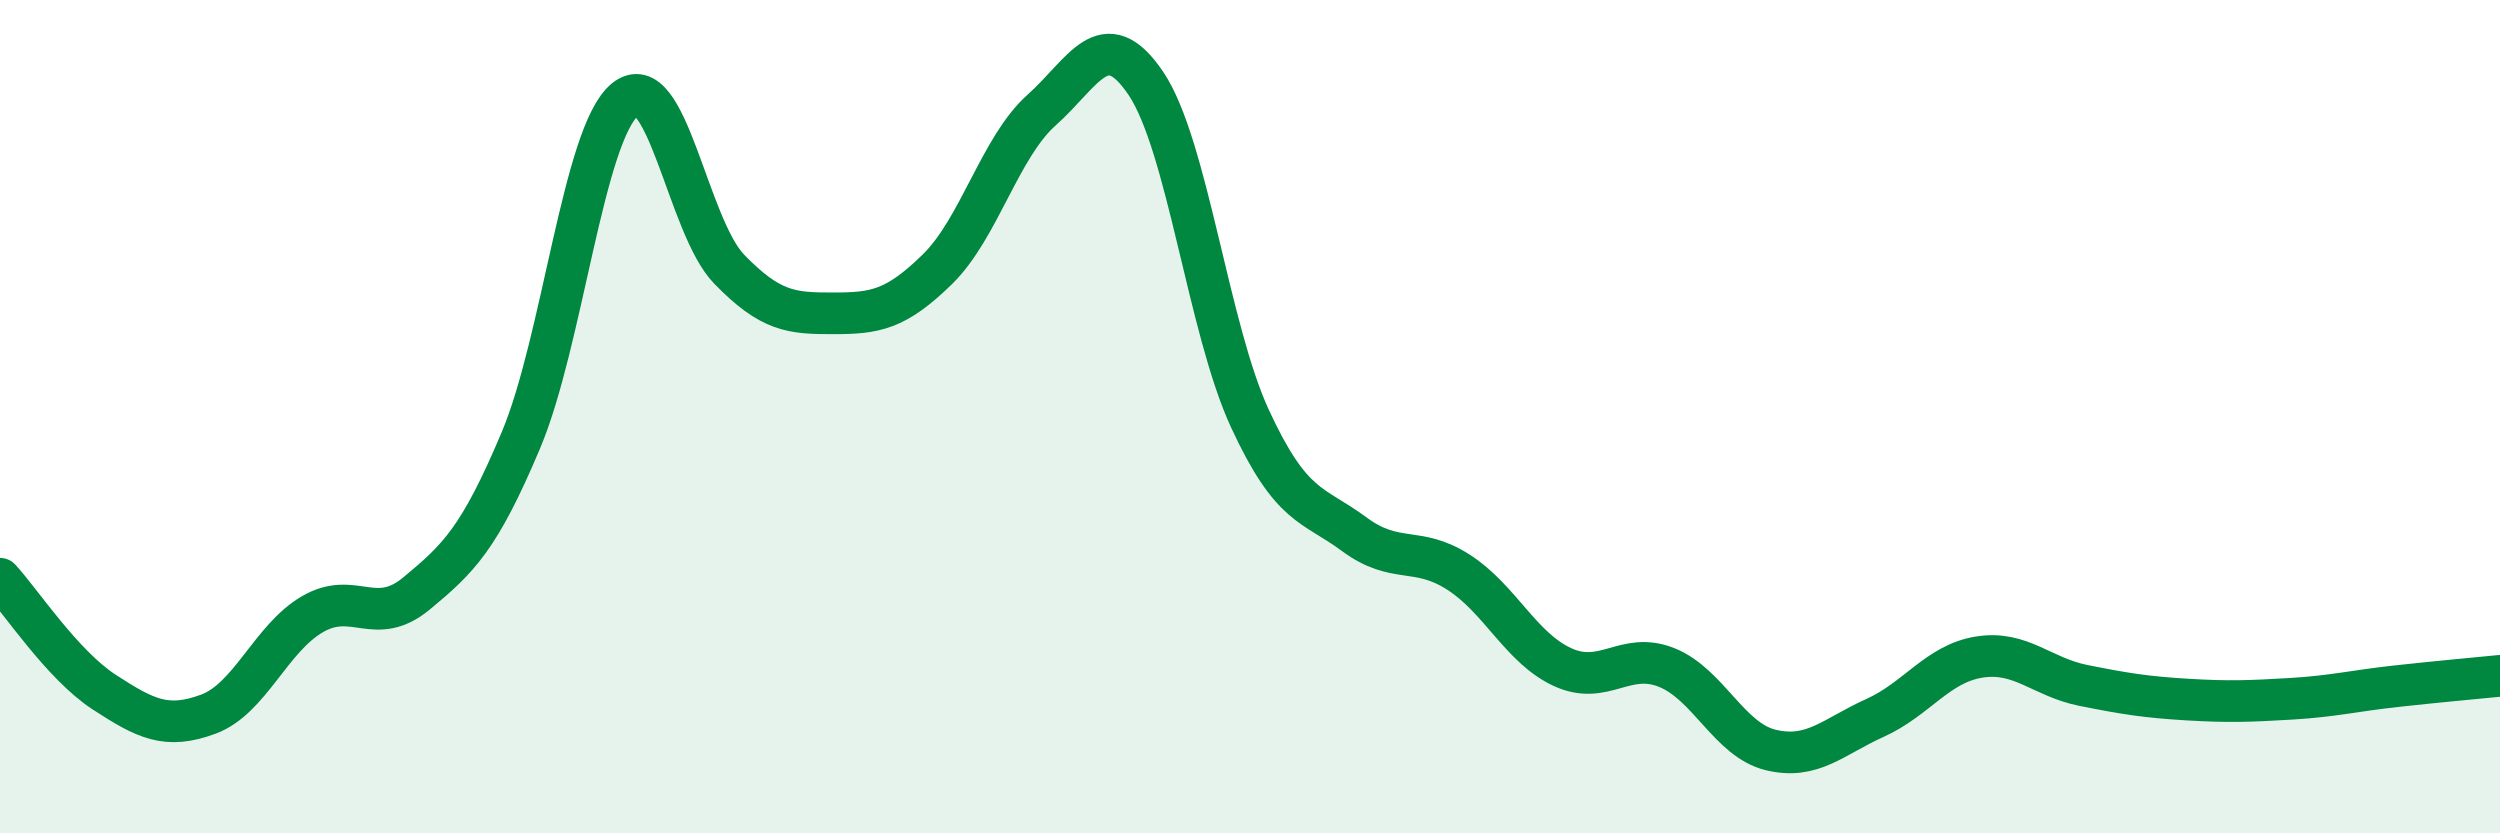 
    <svg width="60" height="20" viewBox="0 0 60 20" xmlns="http://www.w3.org/2000/svg">
      <path
        d="M 0,13.89 C 0.5,14.43 1.5,15.96 2.5,16.61 C 3.5,17.26 4,17.51 5,17.14 C 6,16.77 6.5,15.32 7.5,14.74 C 8.5,14.16 9,15.07 10,14.24 C 11,13.41 11.5,12.94 12.5,10.57 C 13.5,8.2 14,3.21 15,2.39 C 16,1.57 16.5,5.43 17.5,6.46 C 18.5,7.49 19,7.52 20,7.52 C 21,7.52 21.5,7.44 22.5,6.46 C 23.5,5.48 24,3.53 25,2.64 C 26,1.75 26.5,0.52 27.5,2 C 28.5,3.48 29,7.89 30,10.05 C 31,12.21 31.5,12.08 32.5,12.82 C 33.5,13.56 34,13.09 35,13.73 C 36,14.37 36.5,15.55 37.5,16.01 C 38.5,16.47 39,15.62 40,16.02 C 41,16.42 41.5,17.76 42.5,18 C 43.5,18.24 44,17.68 45,17.23 C 46,16.78 46.5,15.93 47.5,15.77 C 48.5,15.61 49,16.25 50,16.45 C 51,16.65 51.5,16.73 52.5,16.79 C 53.5,16.85 54,16.83 55,16.77 C 56,16.71 56.5,16.58 57.5,16.47 C 58.5,16.36 59.5,16.27 60,16.22L60 20L0 20Z"
        fill="#008740"
        opacity="0.1"
        stroke-linecap="round"
        stroke-linejoin="round"
      />
      <path
        d="M 0,13.89 C 0.5,14.43 1.5,15.96 2.5,16.61 C 3.5,17.26 4,17.51 5,17.14 C 6,16.77 6.5,15.32 7.5,14.74 C 8.5,14.16 9,15.07 10,14.24 C 11,13.41 11.5,12.94 12.5,10.57 C 13.5,8.2 14,3.21 15,2.39 C 16,1.57 16.5,5.43 17.5,6.46 C 18.5,7.49 19,7.52 20,7.52 C 21,7.52 21.5,7.44 22.5,6.46 C 23.5,5.48 24,3.53 25,2.64 C 26,1.75 26.5,0.52 27.5,2 C 28.5,3.48 29,7.89 30,10.05 C 31,12.21 31.5,12.08 32.5,12.82 C 33.5,13.56 34,13.09 35,13.73 C 36,14.37 36.5,15.55 37.5,16.01 C 38.5,16.47 39,15.62 40,16.02 C 41,16.42 41.5,17.76 42.5,18 C 43.5,18.24 44,17.68 45,17.23 C 46,16.78 46.5,15.93 47.5,15.77 C 48.5,15.61 49,16.25 50,16.45 C 51,16.65 51.5,16.73 52.5,16.79 C 53.5,16.85 54,16.83 55,16.77 C 56,16.71 56.5,16.58 57.5,16.47 C 58.5,16.36 59.5,16.27 60,16.22"
        stroke="#008740"
        stroke-width="1"
        fill="none"
        stroke-linecap="round"
        stroke-linejoin="round"
      />
    </svg>
  